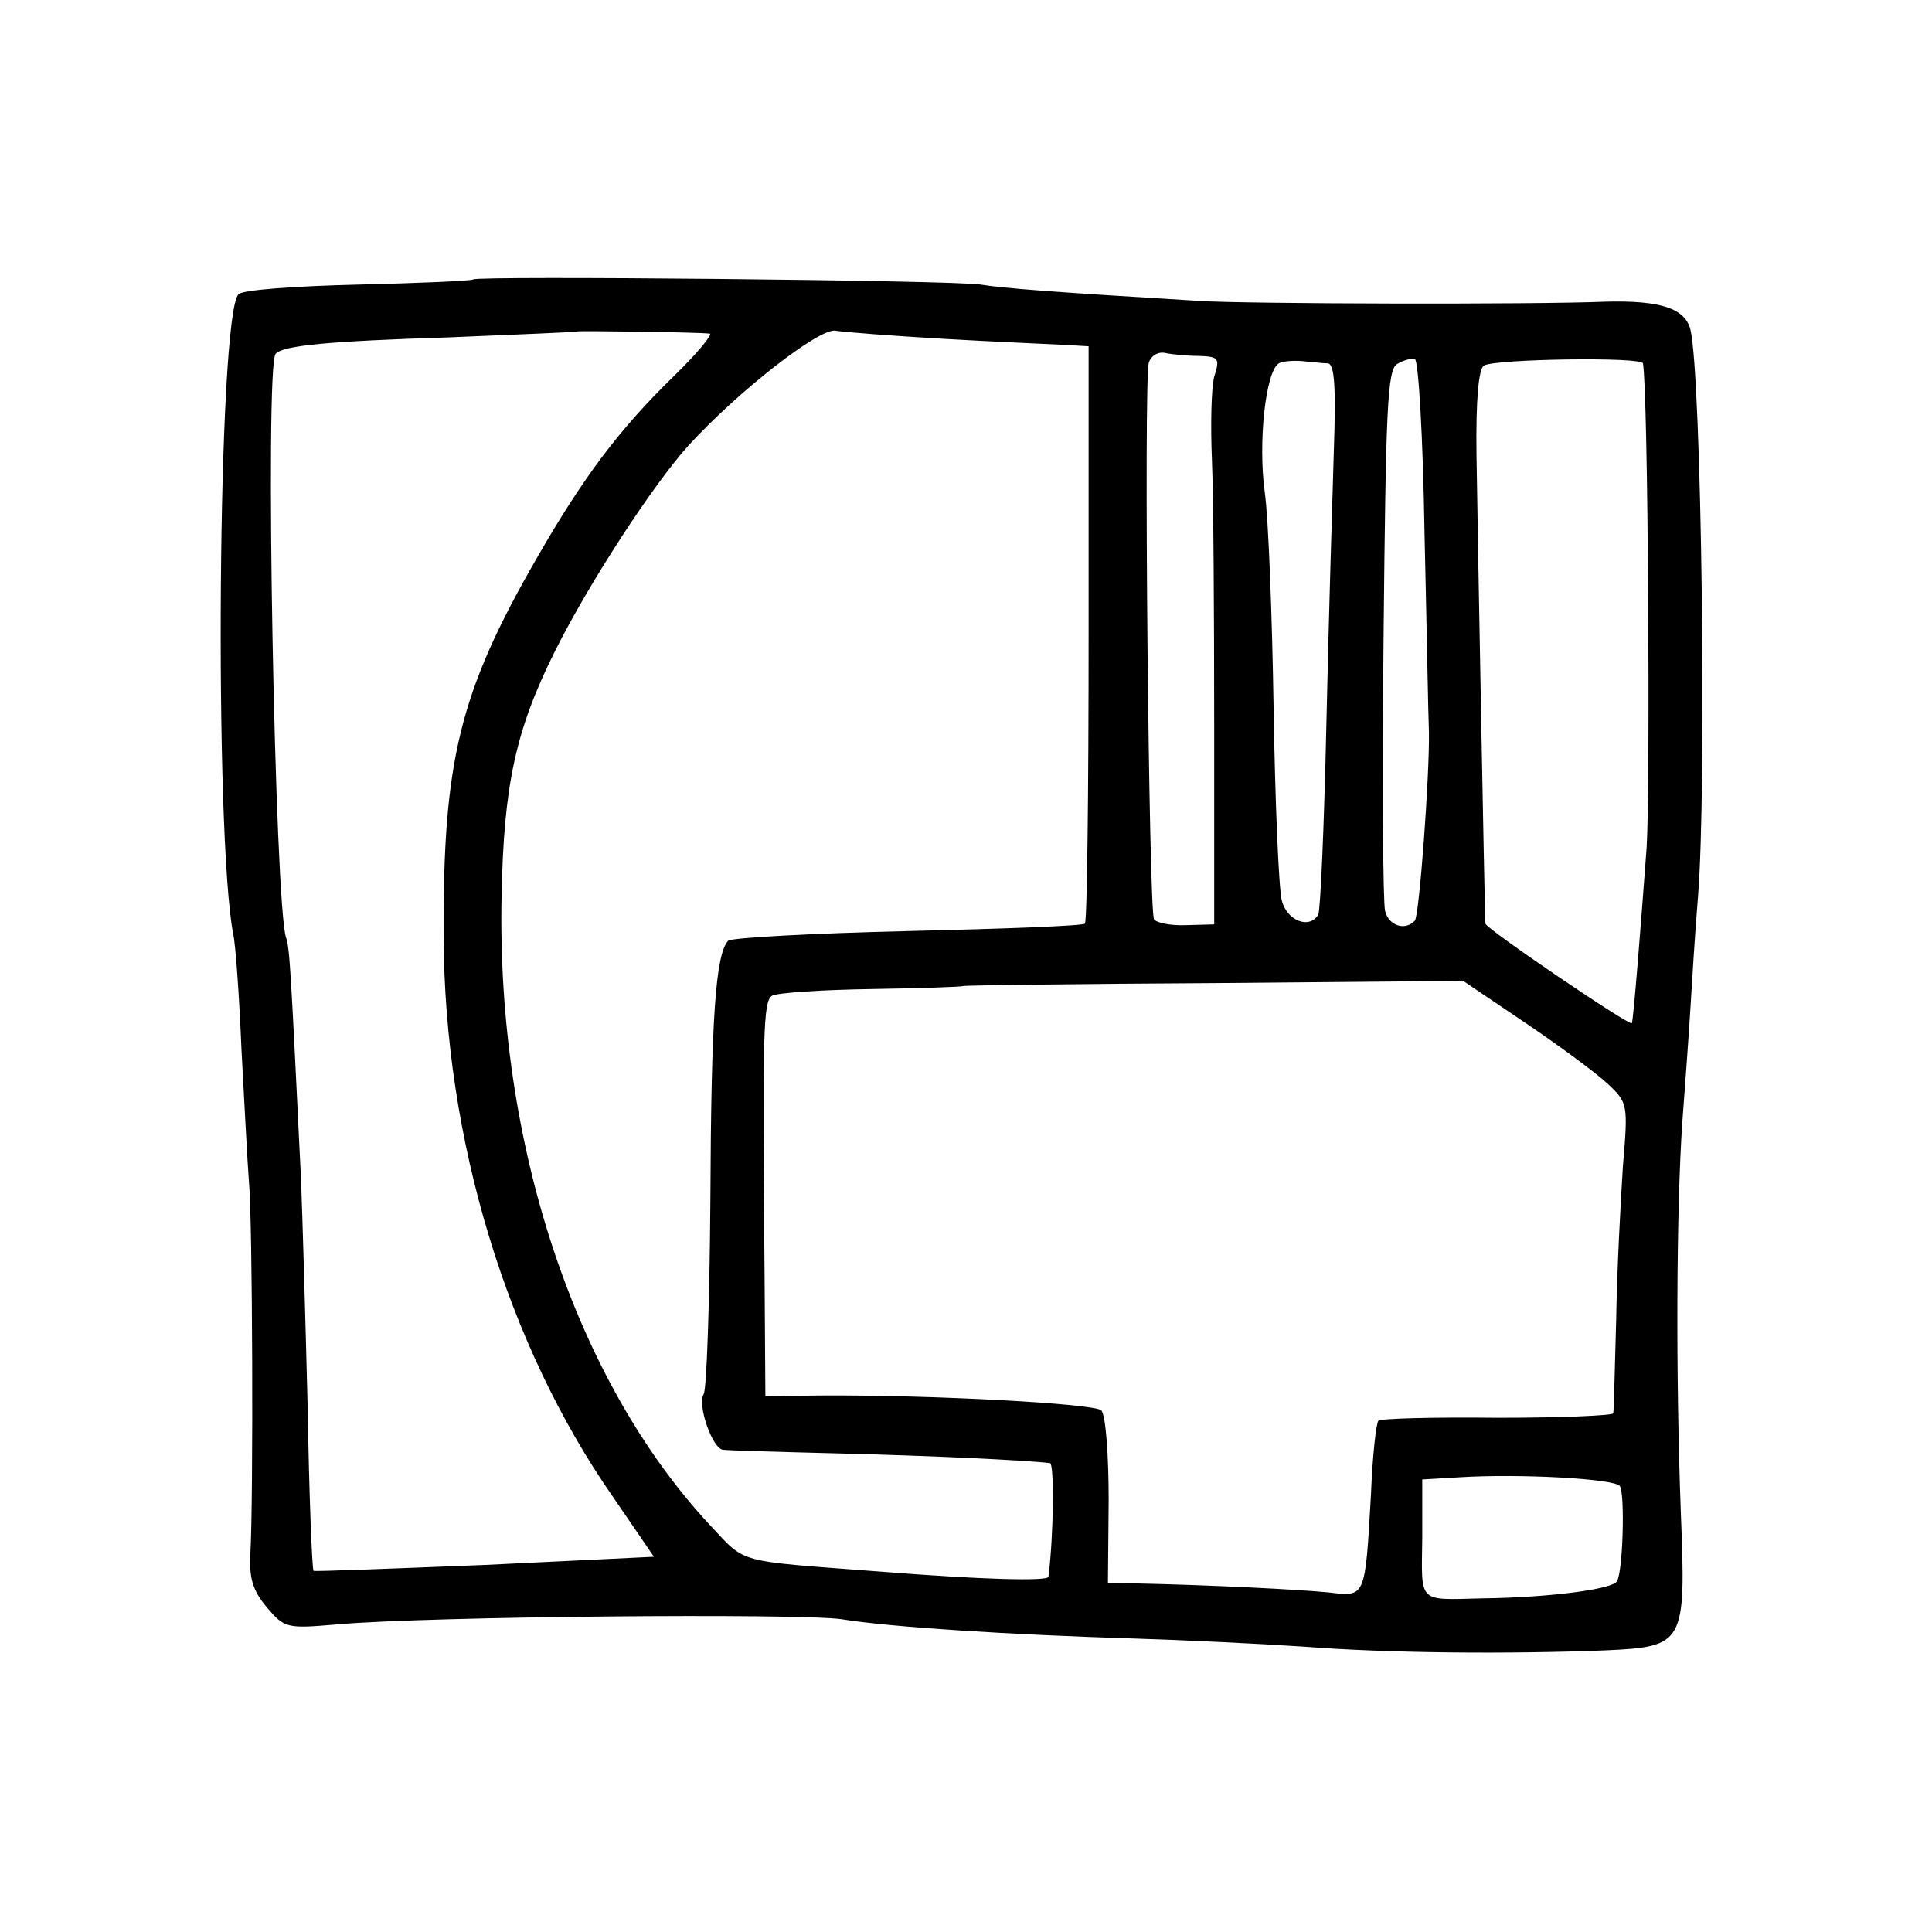 <?xml version="1.0" standalone="no"?>
<!DOCTYPE svg PUBLIC "-//W3C//DTD SVG 20010904//EN"
 "http://www.w3.org/TR/2001/REC-SVG-20010904/DTD/svg10.dtd">
<svg version="1.0" xmlns="http://www.w3.org/2000/svg"
 width="260pt" height="260pt" viewBox="0 0 260 260"
 preserveAspectRatio="xMidYMid meet">
<g transform="translate(0,260) scale(0.1,-0.1)"
fill="#000000" stroke="none">
<path d="M637 2224 c-2 -2 -72 -5 -155 -7 -84 -2 -156 -7 -161 -13 -28 -28
-33 -728 -7 -862 3 -13 8 -82 11 -155 4 -73 8 -152 10 -177 5 -50 6 -430 2
-499 -2 -35 3 -51 22 -74 24 -28 26 -29 95 -23 126 11 619 15 678 7 68 -11
229 -21 393 -26 66 -2 170 -7 230 -11 115 -9 278 -10 405 -5 107 5 109 8 102
185 -7 186 -6 409 2 526 4 52 9 122 11 155 2 33 6 99 10 147 12 145 5 699 -10
764 -7 29 -40 40 -115 38 -93 -4 -486 -3 -545 1 -199 12 -264 17 -295 22 -38
6 -678 12 -683 7z m318 -73 c5 0 -16 -26 -48 -57 -73 -71 -122 -136 -184 -244
-105 -182 -127 -274 -126 -510 1 -273 85 -550 229 -756 l54 -79 -227 -11
c-126 -5 -230 -9 -231 -8 -2 1 -6 101 -8 221 -3 120 -7 259 -9 308 -13 266
-15 311 -20 323 -15 42 -29 771 -14 786 10 11 72 17 234 22 94 4 171 7 172 8
2 1 164 -1 178 -3z m315 -7 c69 -4 141 -7 160 -8 l35 -2 0 -386 c0 -213 -2
-388 -5 -391 -3 -3 -110 -7 -238 -10 -129 -3 -238 -9 -242 -13 -17 -18 -23
-104 -24 -349 -1 -137 -5 -255 -9 -261 -9 -15 12 -74 26 -75 7 -1 77 -3 157
-5 121 -3 250 -9 283 -13 6 -1 5 -96 -2 -153 -1 -6 -88 -4 -226 7 -197 15
-180 10 -229 62 -182 195 -288 514 -281 848 3 149 19 223 72 329 46 92 132
224 180 277 68 74 175 157 197 154 12 -2 77 -7 146 -11z m344 -23 c26 -1 28
-3 20 -28 -4 -16 -5 -66 -3 -113 2 -47 3 -206 3 -355 l0 -269 -37 -1 c-21 -1
-41 3 -44 8 -7 12 -14 725 -7 749 3 9 12 15 22 13 9 -2 30 -4 46 -4z m173 -10
c9 -1 11 -32 8 -118 -2 -65 -7 -230 -10 -367 -3 -137 -8 -252 -11 -257 -12
-20 -42 -8 -49 19 -4 15 -9 131 -11 257 -2 127 -7 259 -12 293 -9 66 1 162 19
173 5 3 20 4 32 3 12 -1 27 -3 34 -3z m130 -226 c3 -127 5 -248 6 -270 1 -58
-13 -248 -19 -254 -13 -14 -35 -7 -40 13 -3 13 -4 181 -2 375 3 299 5 353 18
361 8 5 19 8 24 7 5 -2 11 -106 13 -232z m294 226 c7 -37 10 -569 5 -651 -8
-108 -18 -235 -20 -237 -3 -4 -196 127 -197 134 -1 12 -10 500 -12 631 -1 75
3 116 10 120 14 9 213 12 214 3z m-159 -887 c46 -31 96 -68 111 -82 28 -26 28
-28 21 -112 -3 -47 -8 -139 -9 -205 -2 -66 -3 -123 -4 -127 -1 -3 -71 -6 -156
-6 -86 1 -158 -1 -160 -4 -3 -3 -8 -47 -10 -99 -8 -140 -7 -138 -57 -132 -40
4 -160 10 -255 12 l-42 1 1 111 c0 62 -4 115 -10 121 -9 9 -226 21 -379 20
l-73 -1 -1 152 c-3 342 -2 379 10 387 7 4 67 8 134 9 66 1 122 3 123 4 1 1
153 3 338 4 l335 3 83 -56z m128 -624 c7 -11 4 -116 -4 -128 -6 -11 -94 -22
-181 -23 -88 -2 -82 -8 -81 81 l0 79 51 3 c80 5 209 -2 215 -12z"/>
</g>
</svg>
